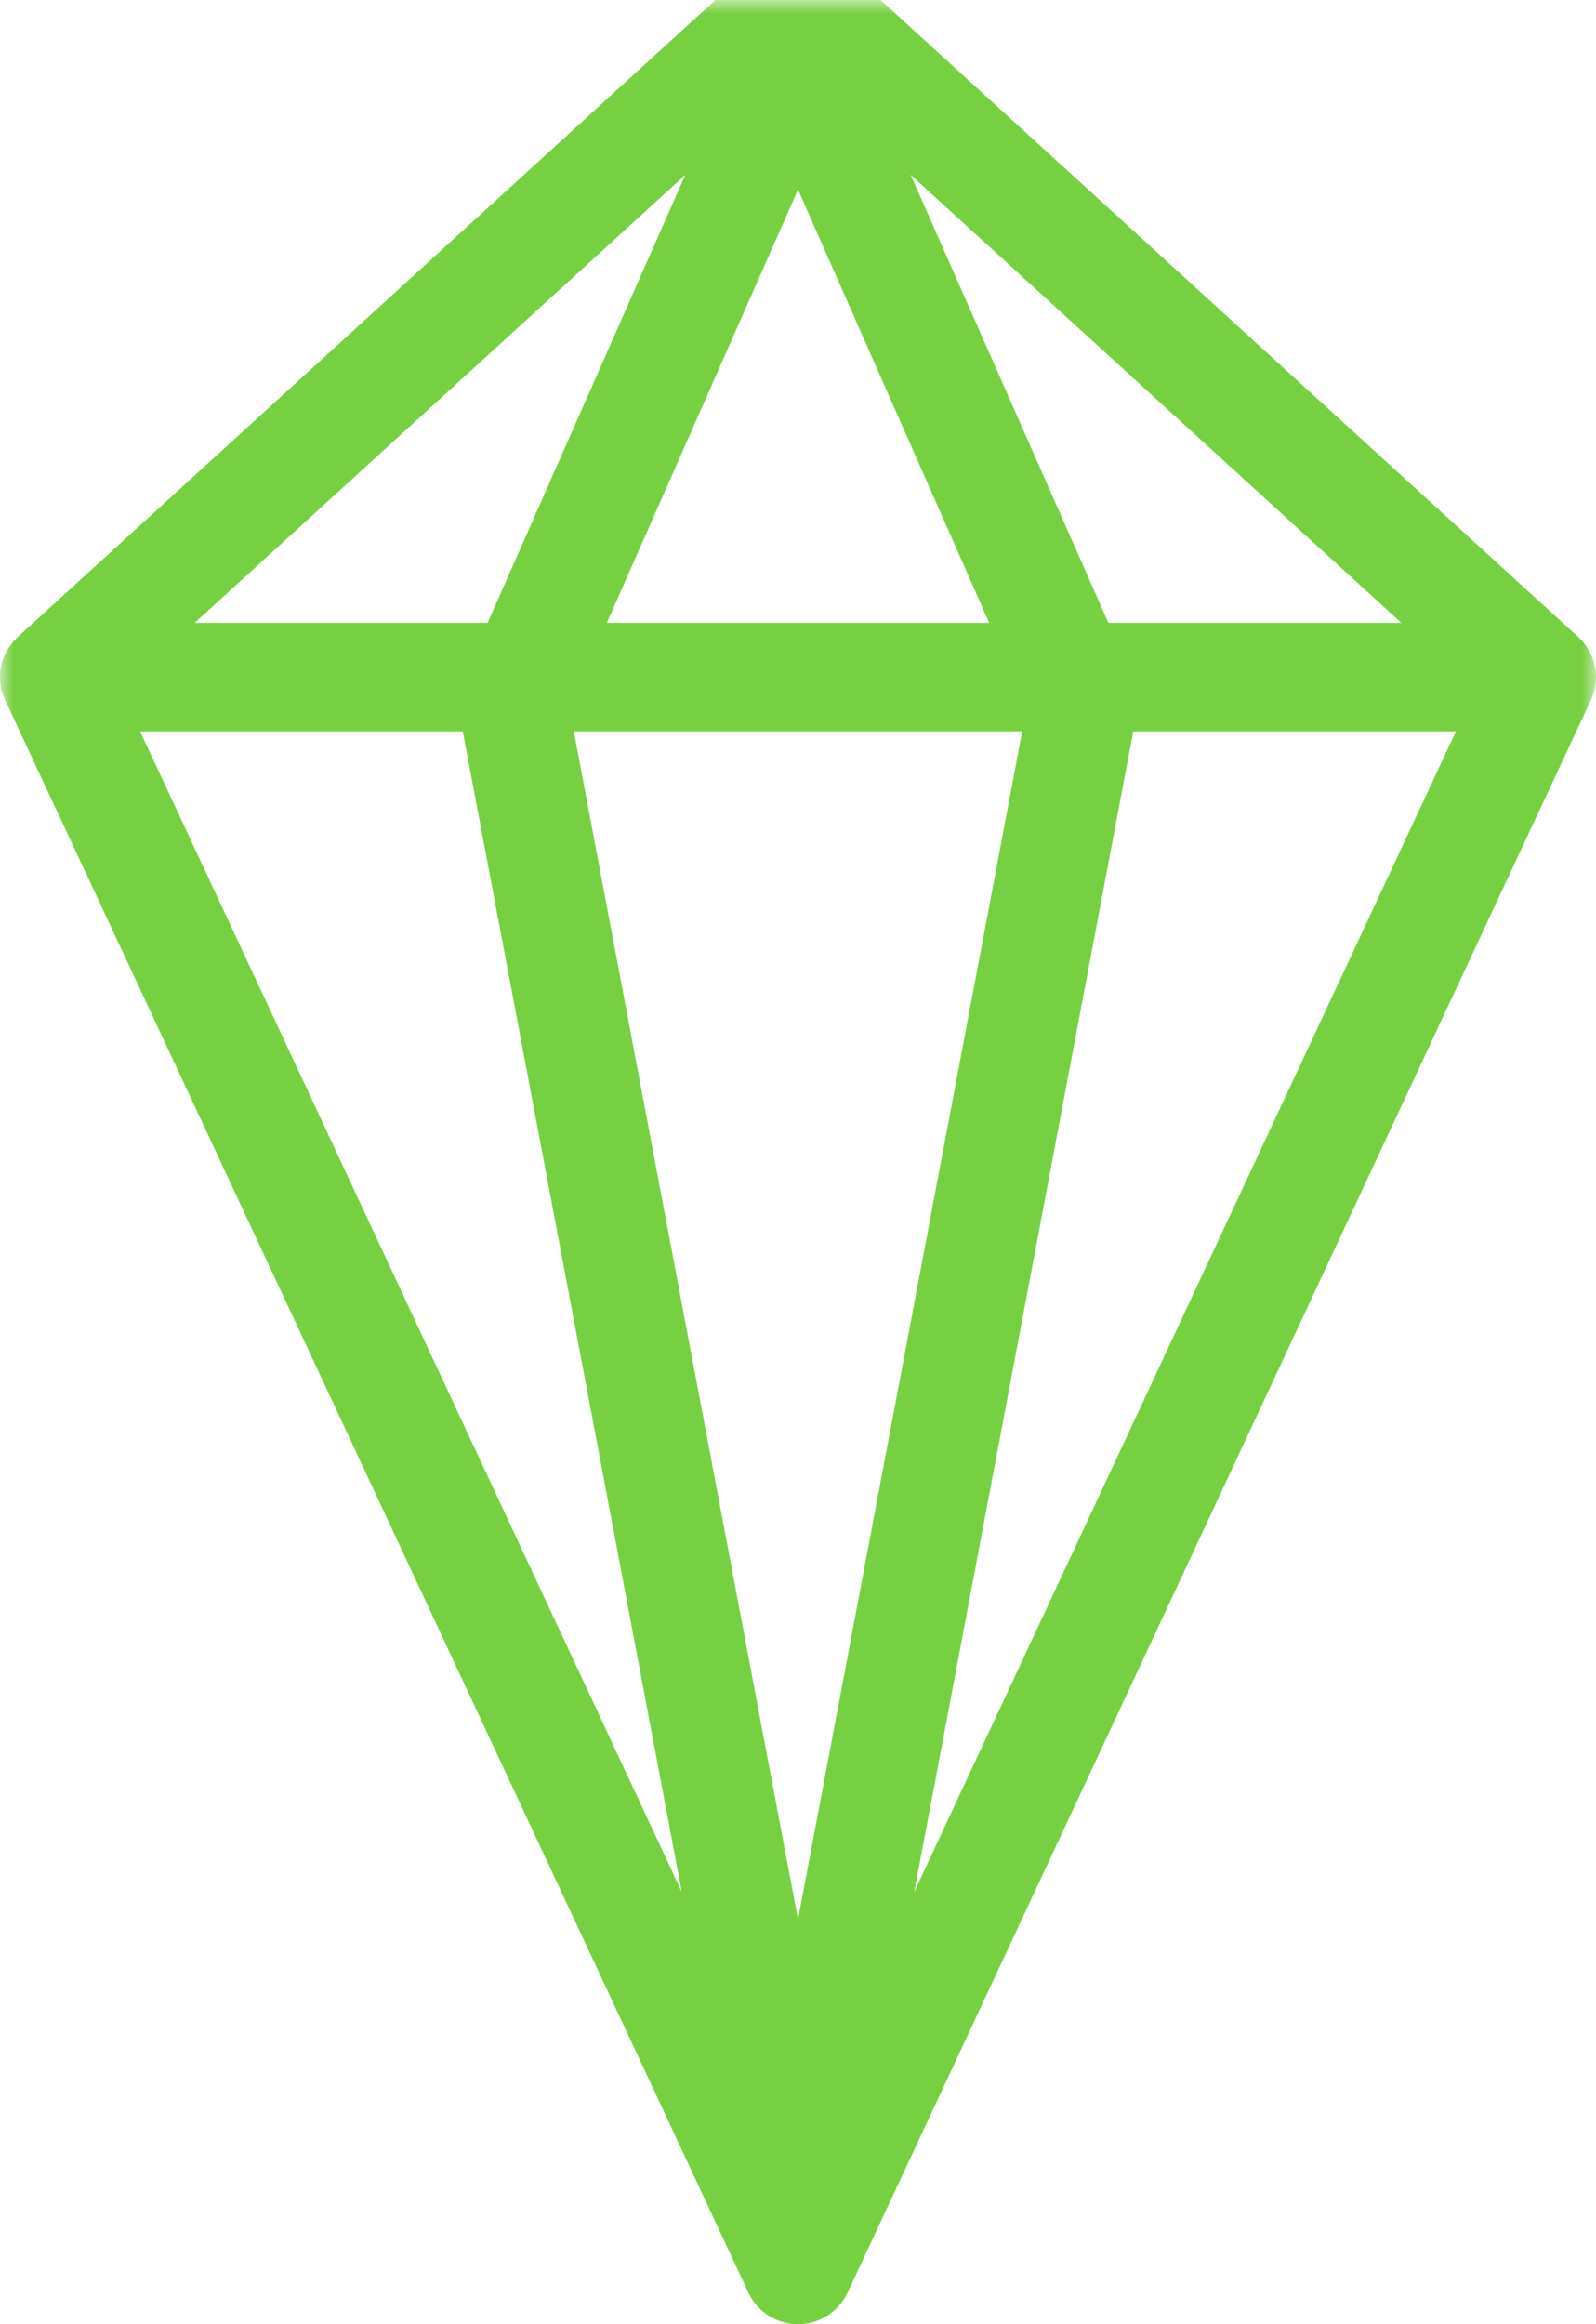 <?xml version="1.0" encoding="UTF-8"?>
<svg width="57px" height="83px" viewBox="0 0 57 83" version="1.1" xmlns="http://www.w3.org/2000/svg" xmlns:xlink="http://www.w3.org/1999/xlink">
    <!-- Generator: sketchtool 48.2 (47327) - http://www.bohemiancoding.com/sketch -->
    <title>7C5F991B-5044-4180-AE58-6F9C1873EAF7</title>
    <desc>Created with sketchtool.</desc>
    <defs>
        <polygon id="path-1" points="0 0 57 0 57 85 0 85"></polygon>
    </defs>
    <g id="01_Plans" stroke="none" stroke-width="1" fill="none" fill-rule="evenodd" transform="translate(-493, -292)">
        <g id="Plan_Basic" transform="translate(493, 292)">
            <mask id="mask-2" fill="white">
                <use xlink:href="#path-1"></use>
            </mask>
            <g id="Clip-2"></g>
            <path d="M39.584,22.24 L32.524,6.244 L50.045,22.24 L39.584,22.24 Z M40.473,26.118 L51.998,26.118 L32.65,67.567 L40.473,26.118 Z M16.527,26.118 L24.35,67.567 L5.002,26.118 L16.527,26.118 Z M17.416,22.24 L6.955,22.24 L24.476,6.244 L17.416,22.24 Z M36.507,26.118 L28.5,68.545 L20.493,26.118 L36.507,26.118 Z M21.673,22.24 L28.5,6.771 L35.328,22.24 L21.673,22.24 Z M56.923,24.717 C56.926,24.703 56.929,24.69 56.933,24.676 C56.955,24.594 56.972,24.511 56.983,24.425 C56.984,24.414 56.986,24.404 56.987,24.393 C56.995,24.323 57,24.251 57,24.179 C57,24.161 56.998,24.144 56.997,24.126 C56.997,24.106 56.995,24.085 56.994,24.065 C56.989,23.976 56.98,23.889 56.963,23.804 C56.962,23.802 56.962,23.8 56.962,23.799 C56.944,23.707 56.917,23.619 56.887,23.533 C56.881,23.518 56.876,23.503 56.87,23.489 C56.838,23.403 56.8,23.32 56.756,23.24 C56.752,23.233 56.747,23.226 56.743,23.219 C56.7,23.144 56.652,23.073 56.6,23.005 C56.59,22.992 56.581,22.98 56.572,22.968 C56.515,22.897 56.453,22.832 56.387,22.77 C56.381,22.764 56.375,22.756 56.369,22.75 L29.817,-1.49 C29.072,-2.17 27.928,-2.17 27.182,-1.49 L0.631,22.75 C0.624,22.756 0.619,22.764 0.613,22.77 C0.547,22.832 0.485,22.897 0.428,22.968 C0.419,22.98 0.41,22.992 0.401,23.005 C0.348,23.073 0.3,23.144 0.257,23.219 C0.253,23.226 0.248,23.233 0.244,23.24 C0.2,23.32 0.162,23.403 0.129,23.489 C0.124,23.503 0.118,23.518 0.113,23.533 C0.083,23.619 0.056,23.707 0.038,23.799 C0.038,23.8 0.037,23.802 0.037,23.804 C0.02,23.889 0.011,23.976 0.006,24.065 C0.005,24.085 0.003,24.106 0.003,24.126 C0.002,24.144 0,24.161 0,24.179 C0,24.251 0.005,24.323 0.013,24.393 C0.014,24.404 0.016,24.414 0.017,24.424 C0.028,24.51 0.045,24.594 0.067,24.677 C0.071,24.69 0.074,24.703 0.077,24.716 C0.104,24.807 0.137,24.895 0.175,24.98 C0.178,24.985 0.179,24.99 0.181,24.995 L26.732,81.878 C27.052,82.562 27.741,83 28.5,83 C29.258,83 29.948,82.562 30.267,81.878 L56.819,24.996 C56.821,24.99 56.822,24.985 56.825,24.979 C56.863,24.895 56.896,24.807 56.923,24.717 Z" id="Fill-1" fill="#77D042" mask="url(#mask-2)"></path>
        </g>
    </g>
</svg>